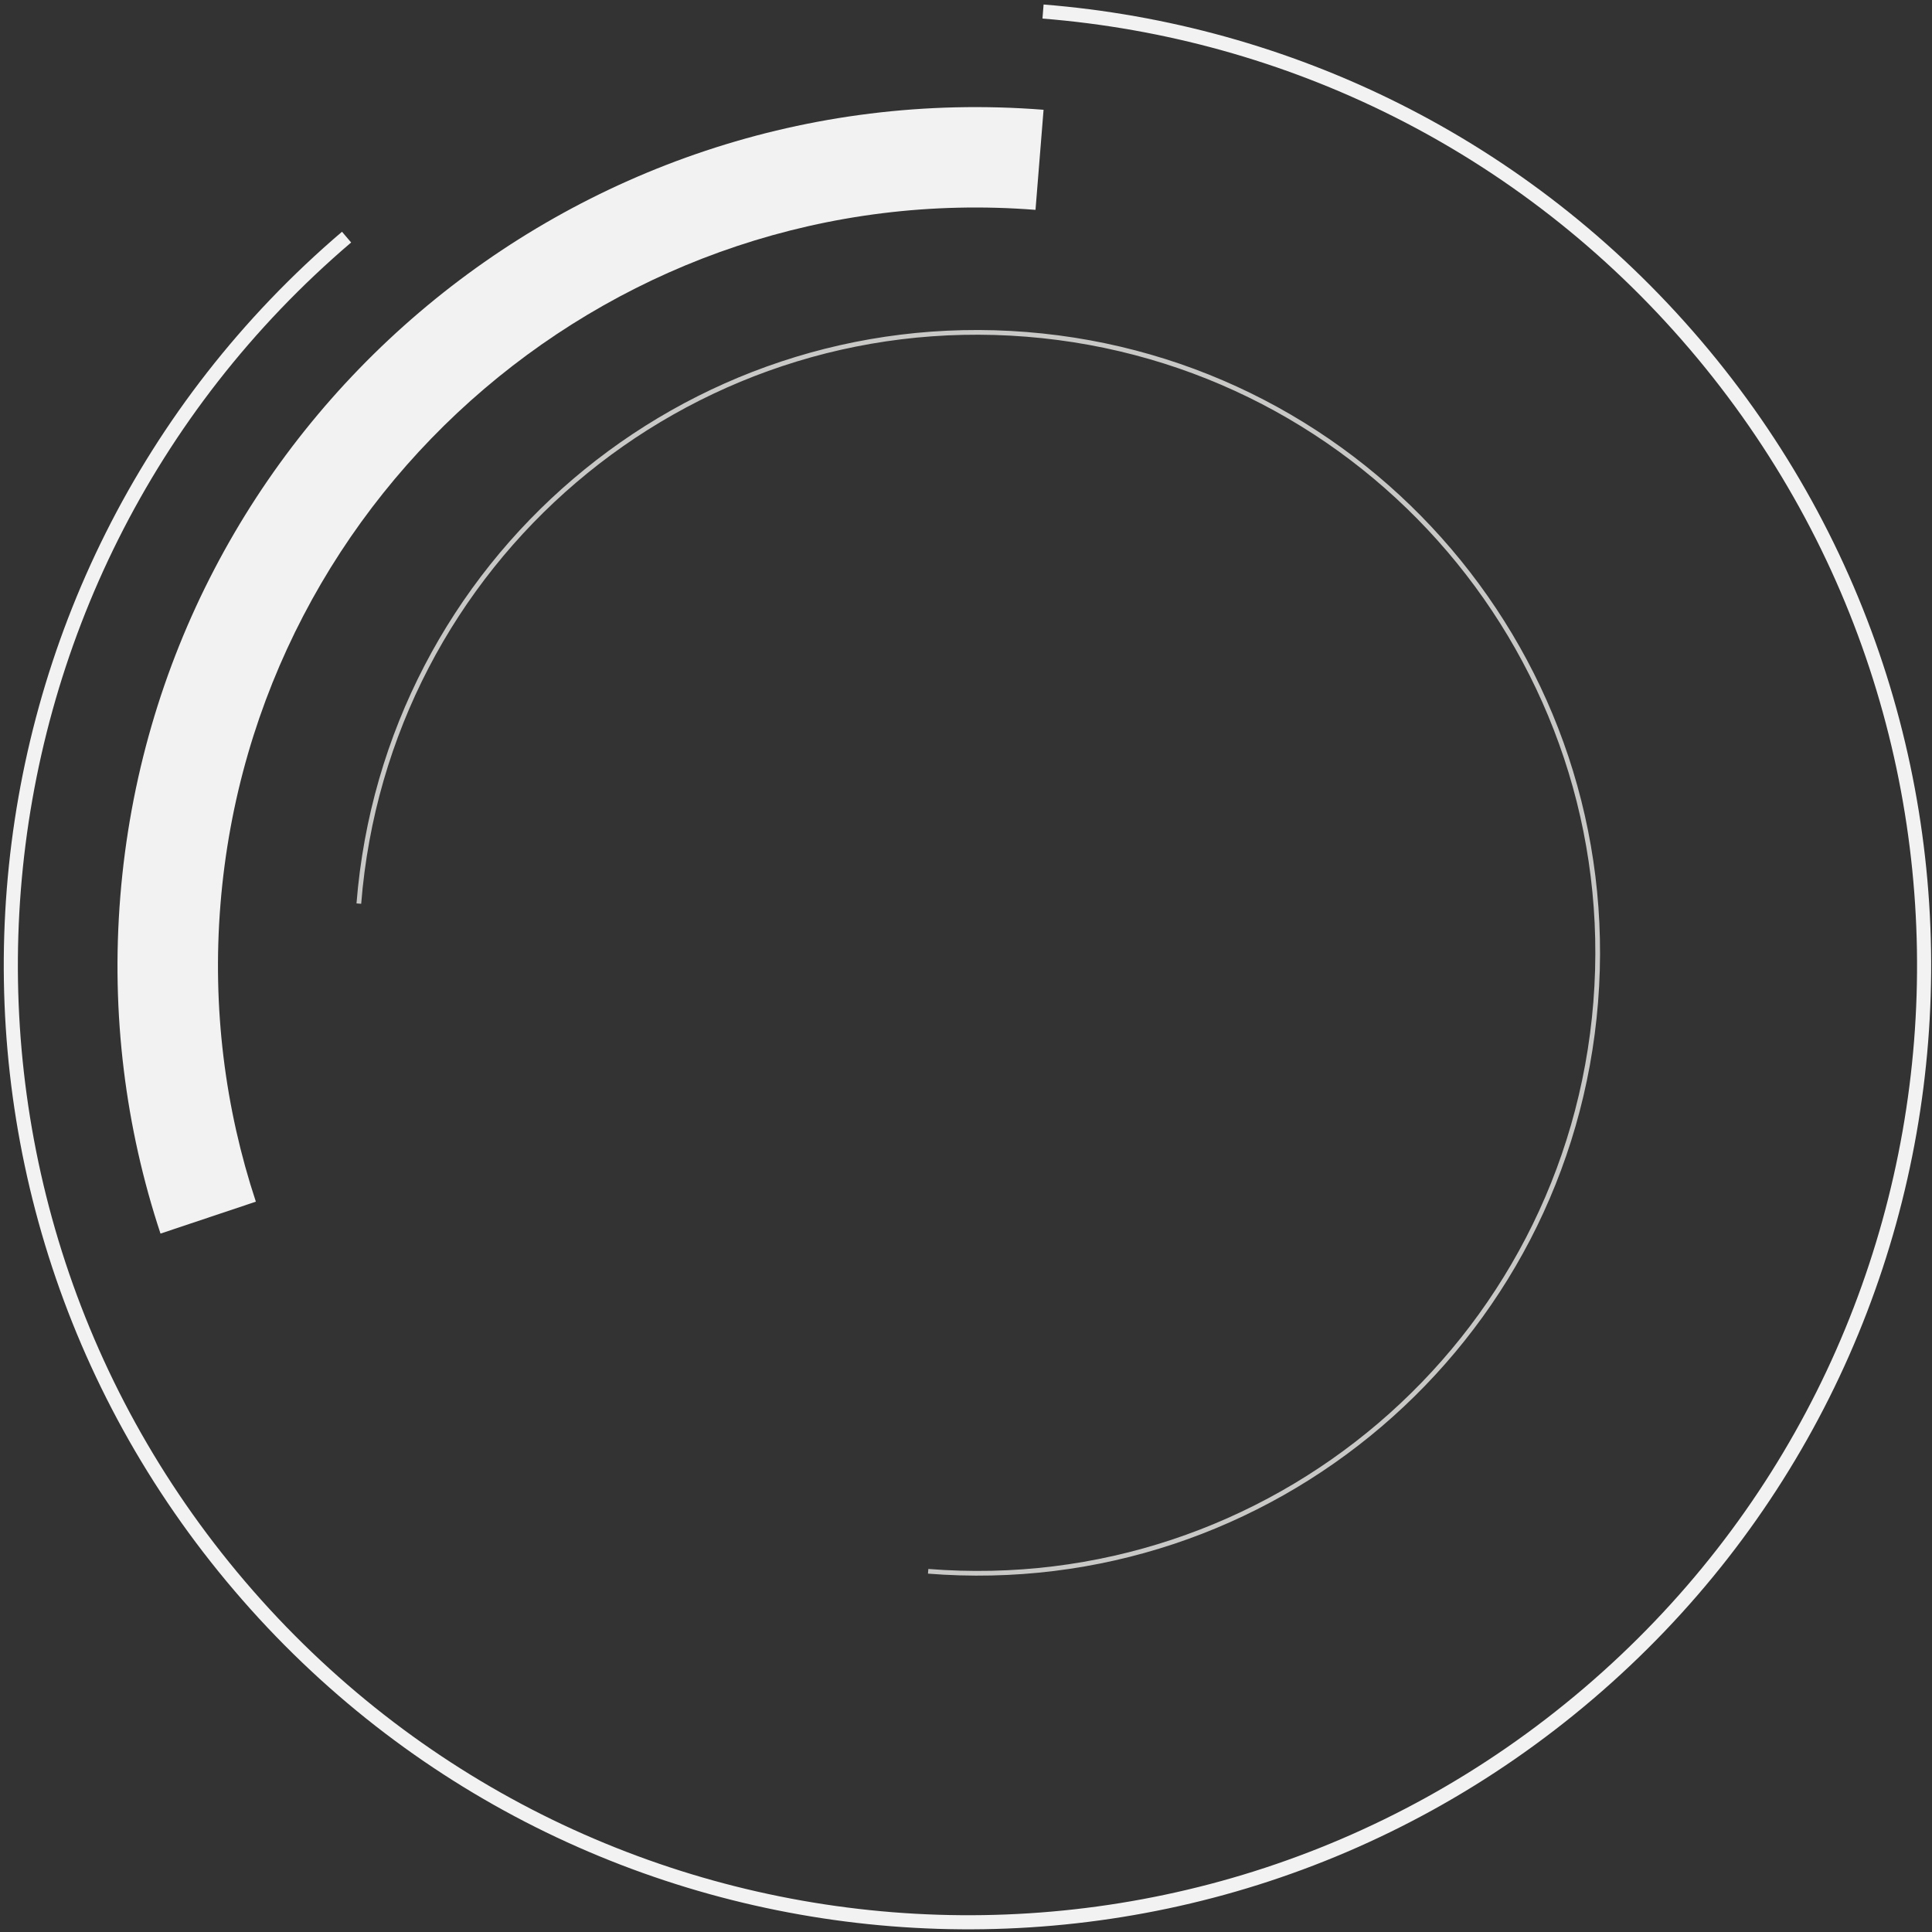 <?xml version="1.0" encoding="UTF-8"?>
<svg width="411px" height="411px" viewBox="0 0 411 411" version="1.1" xmlns="http://www.w3.org/2000/svg" xmlns:xlink="http://www.w3.org/1999/xlink">
    <rect x="0" y="0" width="411" height="411" fill="#333333" stroke="none"/>
    <!-- Generator: Sketch 63.1 (92452) - https://sketch.com -->
    <title>CT-Web-Ripple-Gray-SM</title>
    <desc>Created with Sketch.</desc>
    <g id="CT-Website-Design" stroke="none" stroke-width="1" fill="none" fill-rule="evenodd">
        <g id="01-Home" transform="translate(-110, -1522)">
            <g id="Ripple-Gray-SM" transform="translate(316, 1728) rotate(148) translate(-316, -1728) translate(112, 1525)">
                <path d="M306.661,283.391 C263.261,341.955 180.61,354.242 122.056,310.834 C63.502,267.427 51.217,184.762 94.617,126.198 C138.017,67.634 220.668,55.347 279.222,98.755" id="Stroke-1" stroke="#C8C9C7"></path>
                <path d="M348.901,311.555 C363.877,291.394 374.055,269.162 379.643,246.219 L358.841,241.228 C353.905,261.46 344.925,281.066 331.718,298.846 C278.741,370.168 177.854,385.131 106.379,332.267 L93.643,349.414 C174.608,409.297 288.891,392.346 348.901,311.555" id="Fill-3" fill="#F2F2F3"></path>
                <path d="M233.741,405.014 C344.895,388.483 421.609,284.92 405.088,173.702 C388.566,62.483 285.065,-14.277 173.911,2.254 C62.758,18.785 -13.957,122.347 2.564,233.566 C10.825,289.176 40.831,336.171 82.665,367.197" id="Stroke-5" stroke="#F2F2F3" stroke-width="3"></path>
            </g>
        </g>
    </g>
</svg>